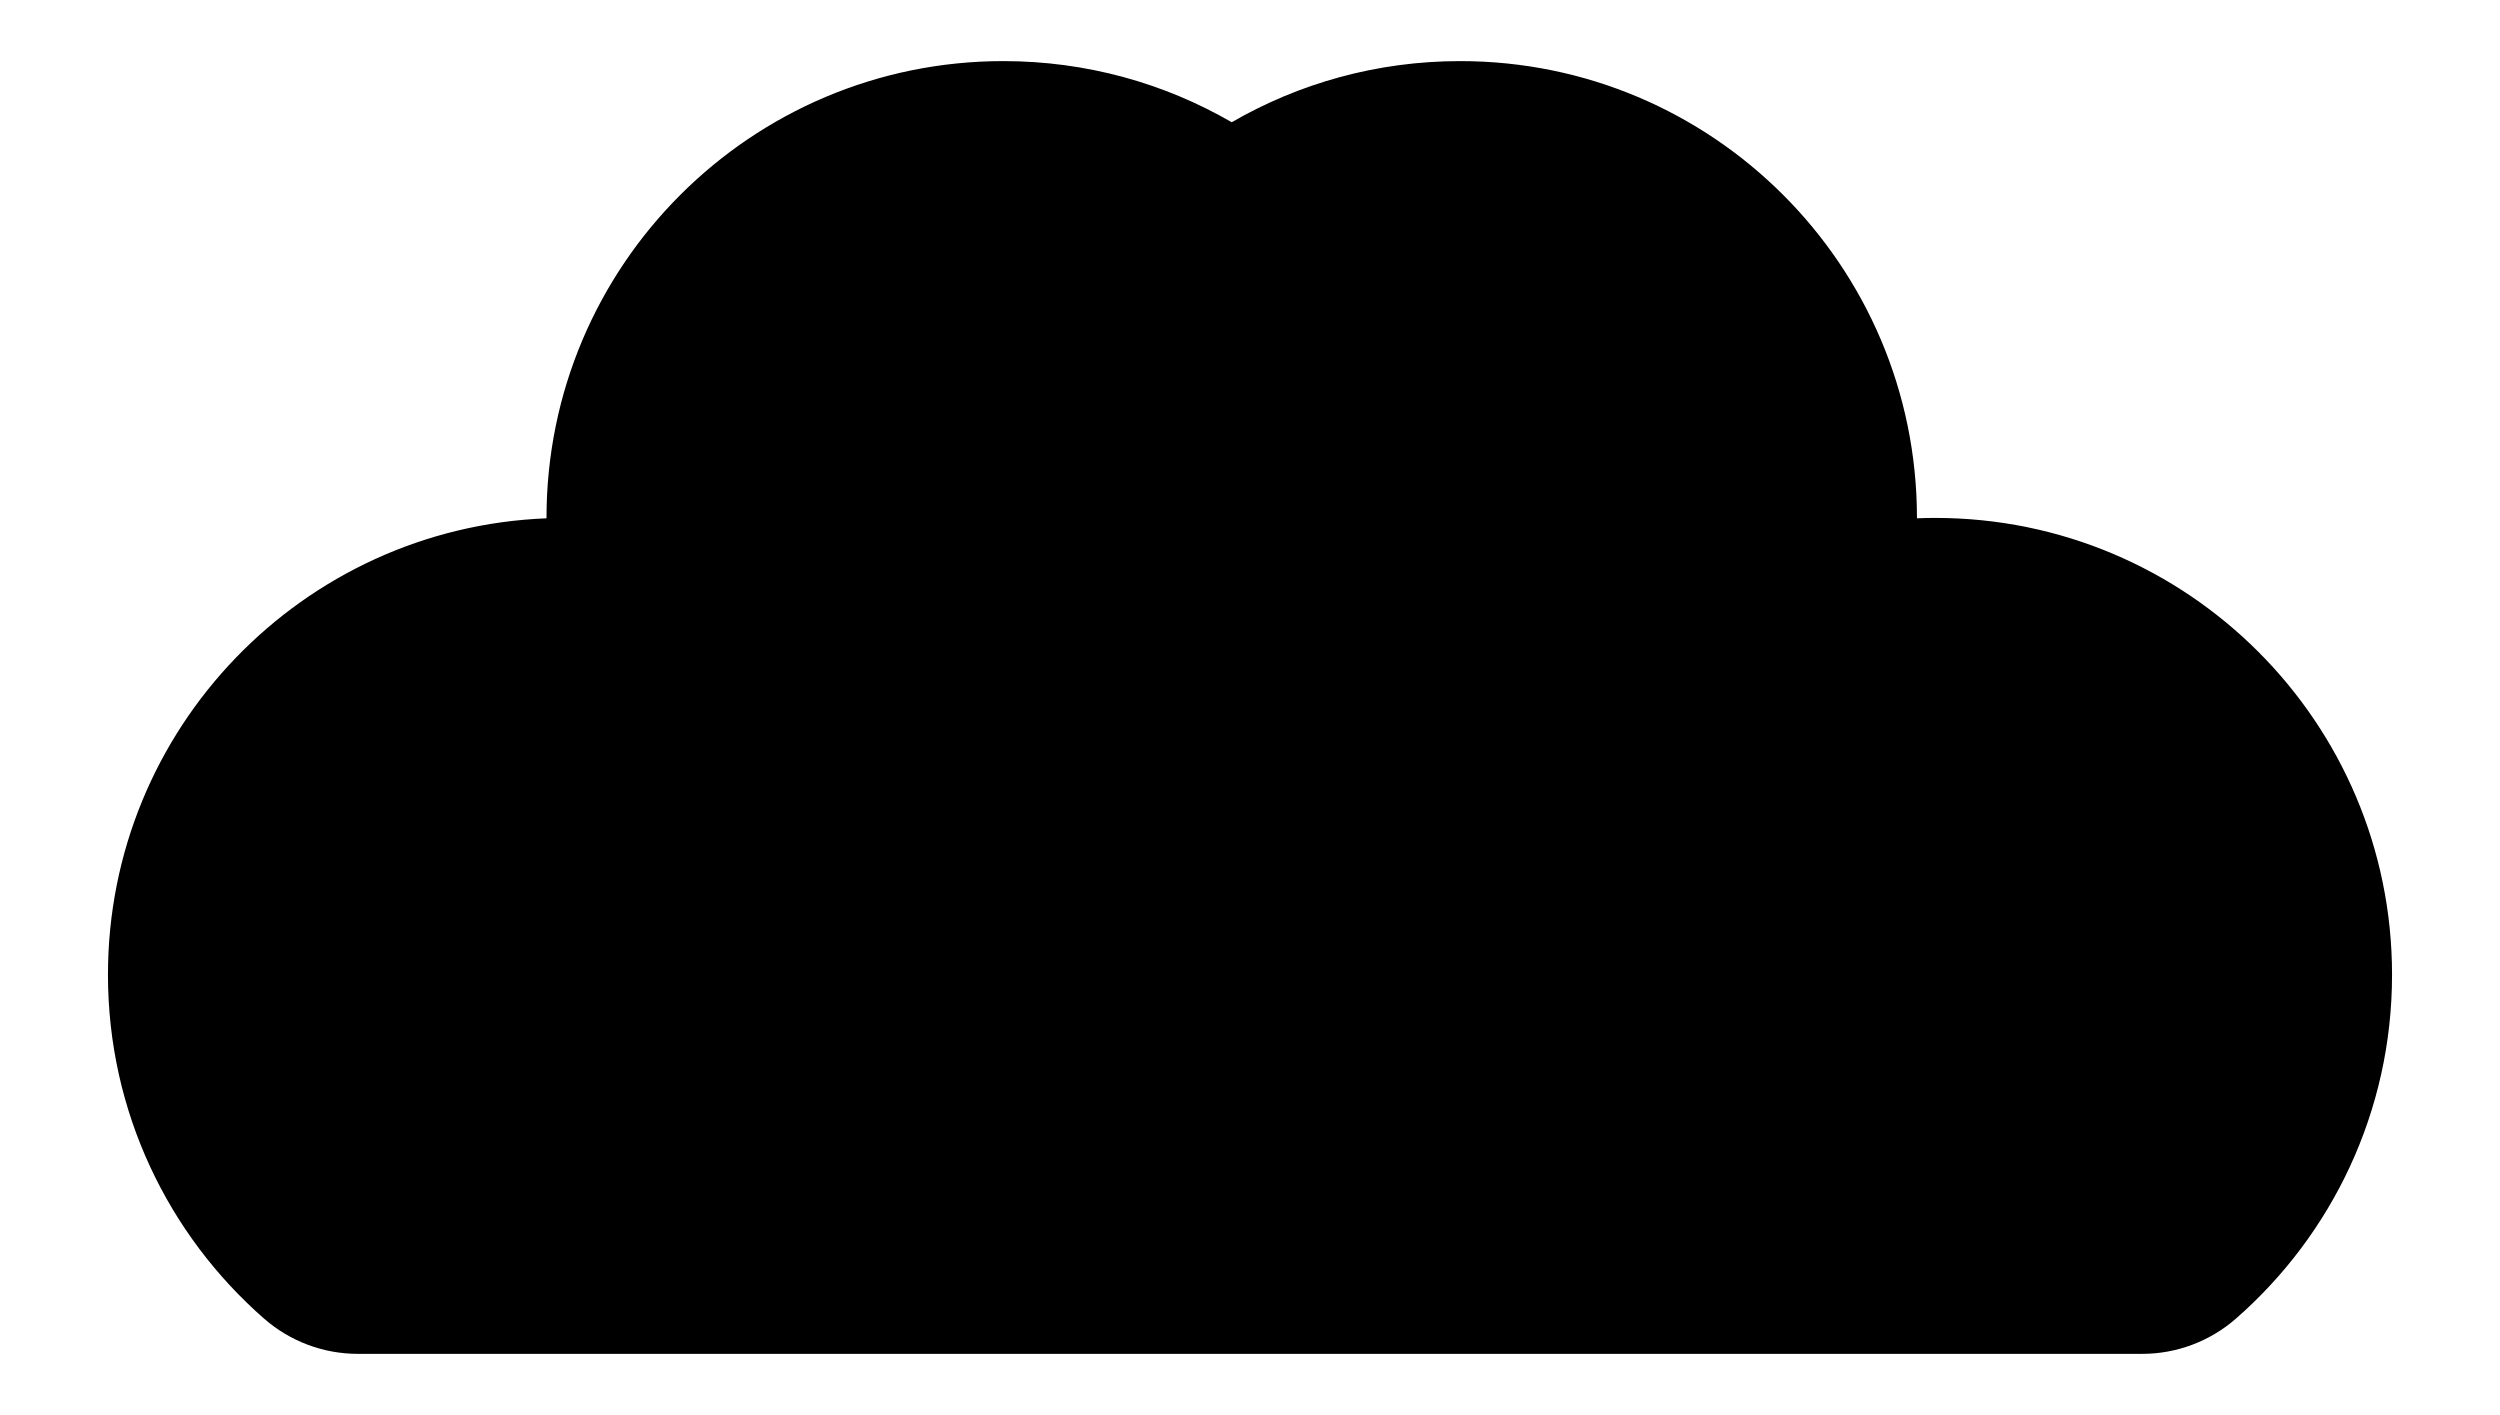 <svg xmlns="http://www.w3.org/2000/svg" viewBox="0 0 2802 1585.887"><path d="M400.973 1517.403h2000.054c38.712 0 76.063-14.141 105.183-39.649C2613.345 1383.91 2681 1246.1 2681 1092.484c0-282.77-229.23-512-512-512-6.862 0-13.688.151-20.485.42 0-.141.005-.28.005-.42 0-282.77-229.23-512-512-512-93.26 0-180.69 24.947-256 68.513-75.31-43.566-162.74-68.513-256-68.513-282.77 0-512 229.23-512 512 0 .148.005.295.006.443C339.252 591.68 121 816.575 121 1092.484c0 153.615 67.654 291.425 174.79 385.27 29.12 25.508 66.47 39.65 105.183 39.65z"/></svg>